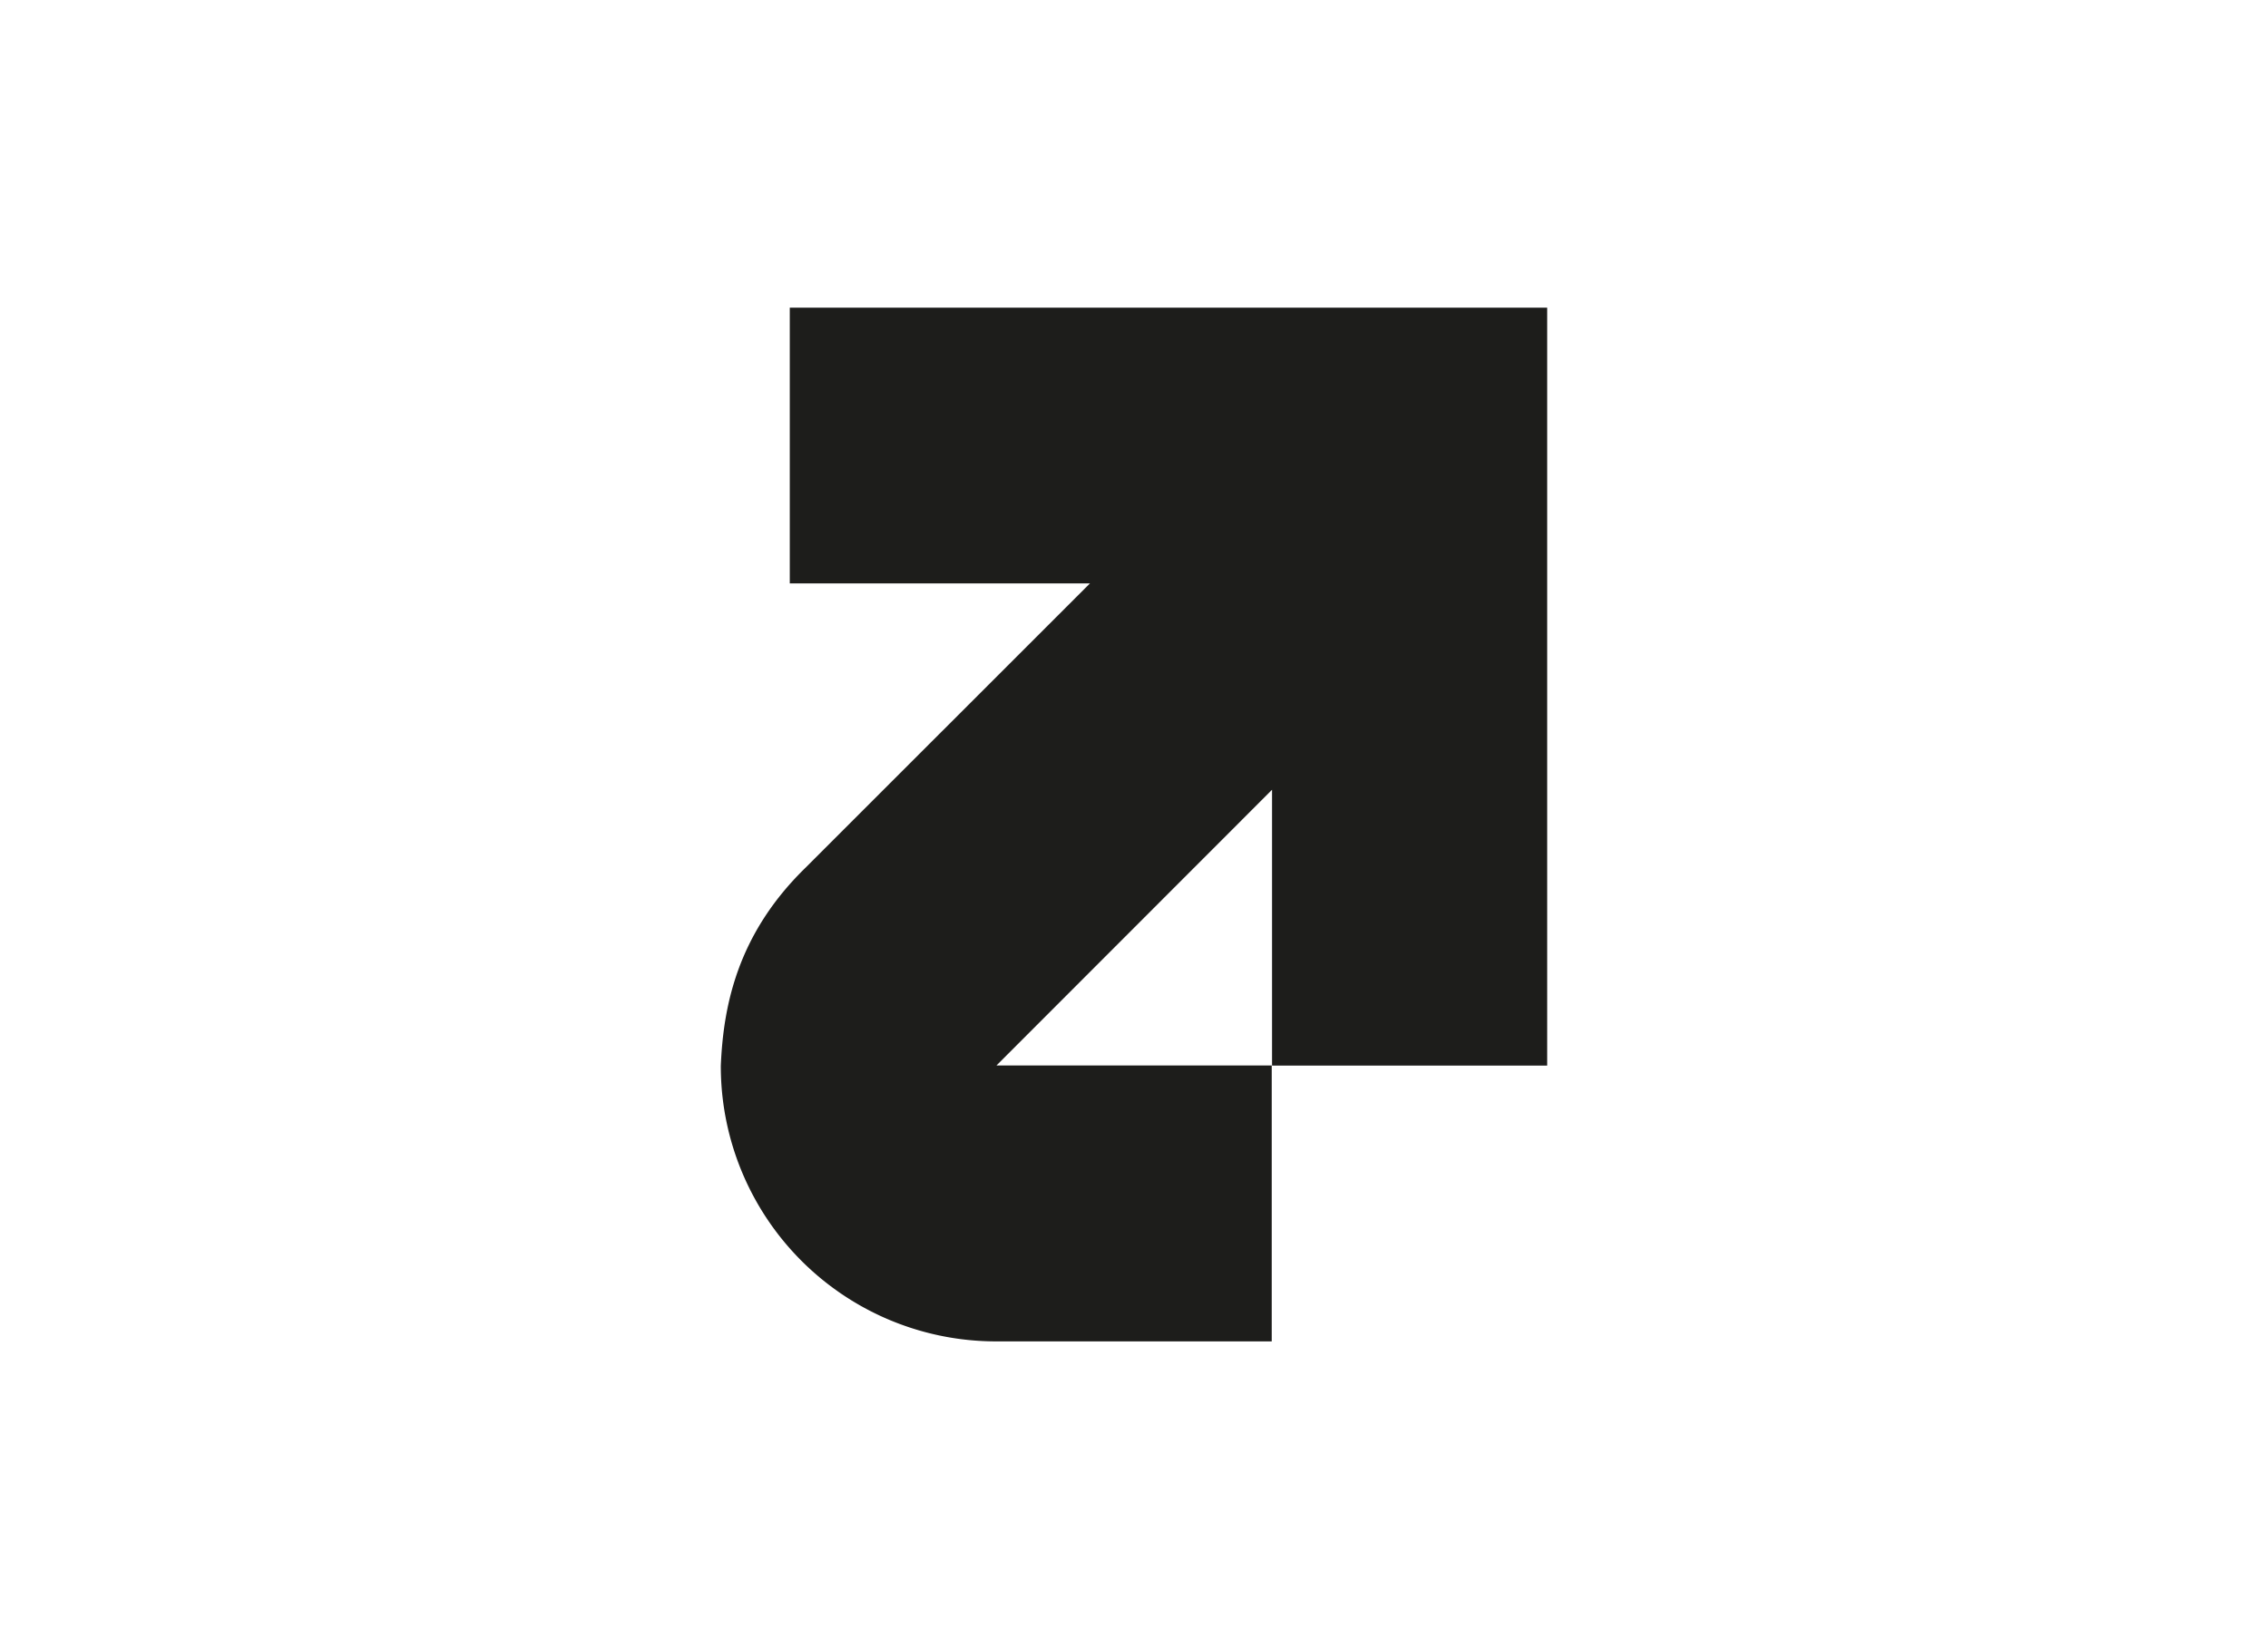 <svg id="Capa_1" data-name="Capa 1" xmlns="http://www.w3.org/2000/svg" viewBox="0 0 220 160"><defs><style>.cls-1{fill:#1d1d1b;fill-rule:evenodd;}</style></defs><title>template-trabajos-+++_6</title><path class="cls-1" d="M123.39,76.63v26.75h26.69V29.85H76.61V56.6h29.12L78.05,84.27c-6.58,6.46-7.89,13.42-8.13,19.13a26.7,26.7,0,0,0,26.72,26.74h26.72l0-26.77H96.66l26.73-26.75Z"/></svg>